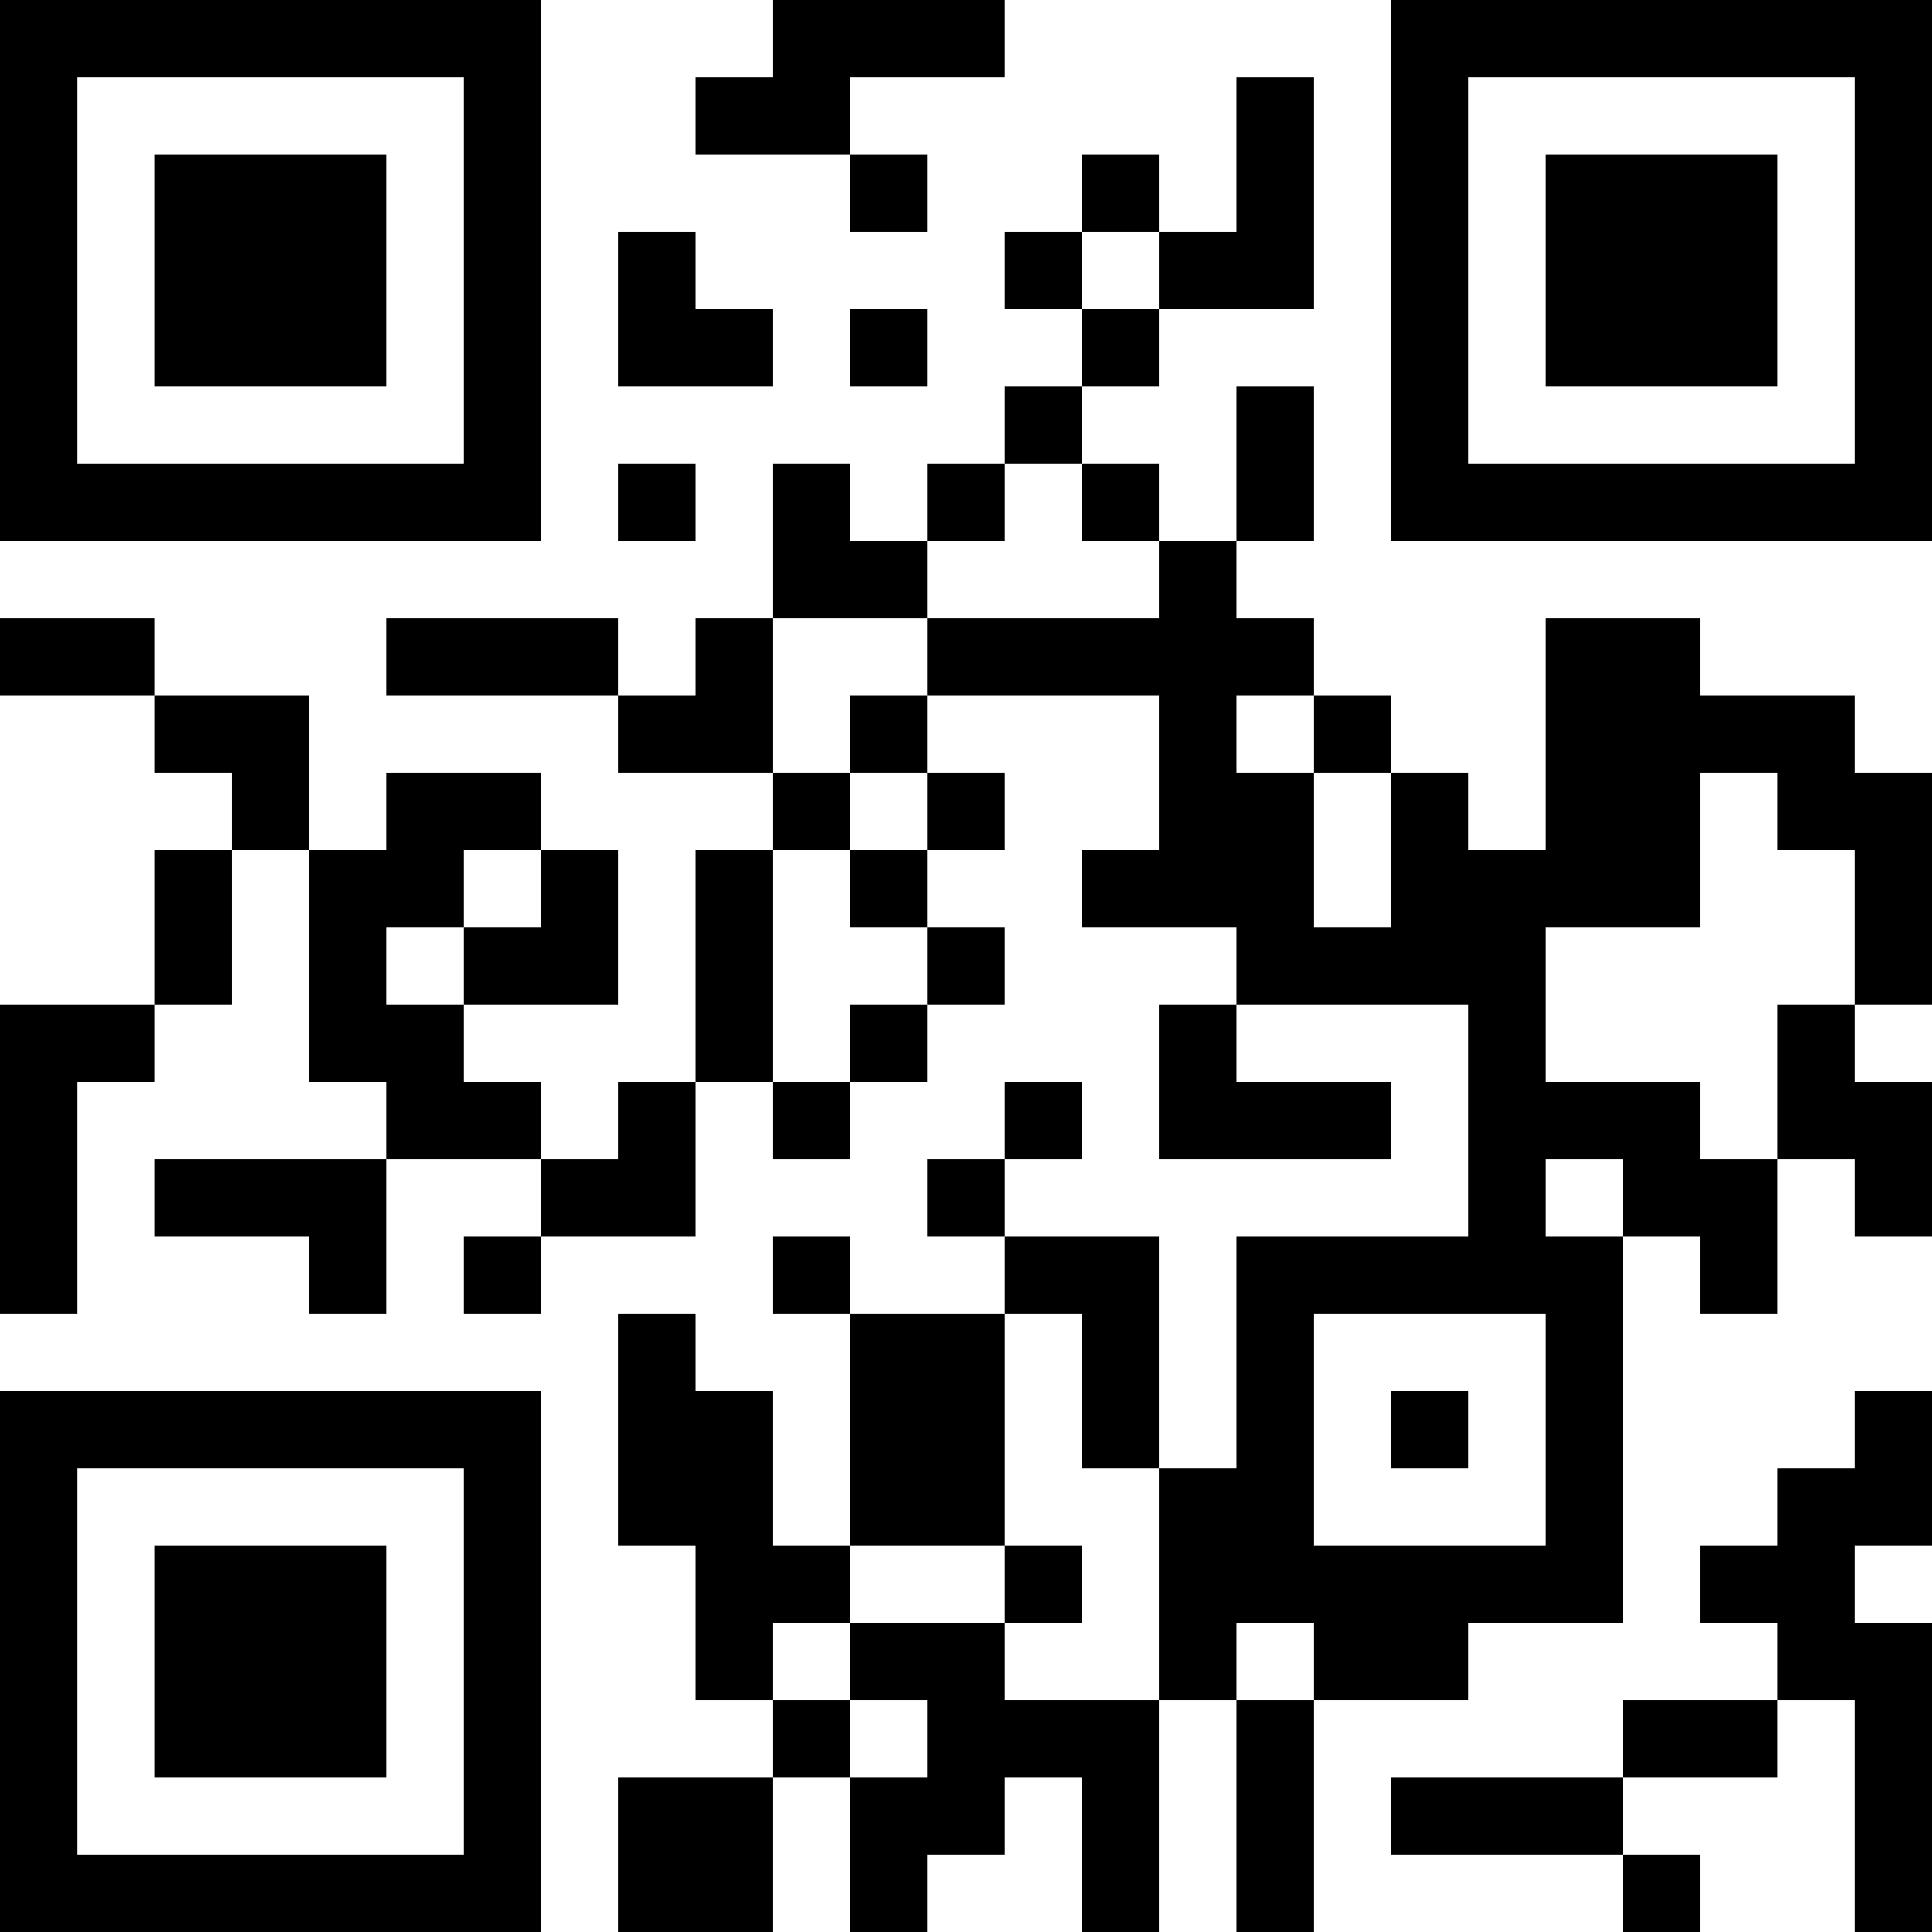 <?xml version="1.0" encoding="UTF-8"?>
<svg xmlns="http://www.w3.org/2000/svg" version="1.1" width="1000" height="1000" viewBox="0 0 1000 1000"><rect x="0" y="0" width="1000" height="1000" fill="#ffffff"/><g transform="scale(40)"><g transform="translate(0,0)"><path fill-rule="evenodd" d="M10 0L10 1L9 1L9 2L11 2L11 3L12 3L12 2L11 2L11 1L13 1L13 0ZM16 1L16 3L15 3L15 2L14 2L14 3L13 3L13 4L14 4L14 5L13 5L13 6L12 6L12 7L11 7L11 6L10 6L10 8L9 8L9 9L8 9L8 8L5 8L5 9L8 9L8 10L10 10L10 11L9 11L9 14L8 14L8 15L7 15L7 14L6 14L6 13L8 13L8 11L7 11L7 10L5 10L5 11L4 11L4 9L2 9L2 8L0 8L0 9L2 9L2 10L3 10L3 11L2 11L2 13L0 13L0 17L1 17L1 14L2 14L2 13L3 13L3 11L4 11L4 14L5 14L5 15L2 15L2 16L4 16L4 17L5 17L5 15L7 15L7 16L6 16L6 17L7 17L7 16L9 16L9 14L10 14L10 15L11 15L11 14L12 14L12 13L13 13L13 12L12 12L12 11L13 11L13 10L12 10L12 9L15 9L15 11L14 11L14 12L16 12L16 13L15 13L15 15L18 15L18 14L16 14L16 13L19 13L19 16L16 16L16 19L15 19L15 16L13 16L13 15L14 15L14 14L13 14L13 15L12 15L12 16L13 16L13 17L11 17L11 16L10 16L10 17L11 17L11 20L10 20L10 18L9 18L9 17L8 17L8 20L9 20L9 22L10 22L10 23L8 23L8 25L10 25L10 23L11 23L11 25L12 25L12 24L13 24L13 23L14 23L14 25L15 25L15 22L16 22L16 25L17 25L17 22L19 22L19 21L21 21L21 16L22 16L22 17L23 17L23 15L24 15L24 16L25 16L25 14L24 14L24 13L25 13L25 10L24 10L24 9L22 9L22 8L20 8L20 11L19 11L19 10L18 10L18 9L17 9L17 8L16 8L16 7L17 7L17 5L16 5L16 7L15 7L15 6L14 6L14 5L15 5L15 4L17 4L17 1ZM8 3L8 5L10 5L10 4L9 4L9 3ZM14 3L14 4L15 4L15 3ZM11 4L11 5L12 5L12 4ZM8 6L8 7L9 7L9 6ZM13 6L13 7L12 7L12 8L10 8L10 10L11 10L11 11L10 11L10 14L11 14L11 13L12 13L12 12L11 12L11 11L12 11L12 10L11 10L11 9L12 9L12 8L15 8L15 7L14 7L14 6ZM16 9L16 10L17 10L17 12L18 12L18 10L17 10L17 9ZM22 10L22 12L20 12L20 14L22 14L22 15L23 15L23 13L24 13L24 11L23 11L23 10ZM6 11L6 12L5 12L5 13L6 13L6 12L7 12L7 11ZM20 15L20 16L21 16L21 15ZM13 17L13 20L11 20L11 21L10 21L10 22L11 22L11 23L12 23L12 22L11 22L11 21L13 21L13 22L15 22L15 19L14 19L14 17ZM17 17L17 20L20 20L20 17ZM18 18L18 19L19 19L19 18ZM24 18L24 19L23 19L23 20L22 20L22 21L23 21L23 22L21 22L21 23L18 23L18 24L21 24L21 25L22 25L22 24L21 24L21 23L23 23L23 22L24 22L24 25L25 25L25 21L24 21L24 20L25 20L25 18ZM13 20L13 21L14 21L14 20ZM16 21L16 22L17 22L17 21ZM0 0L0 7L7 7L7 0ZM1 1L1 6L6 6L6 1ZM2 2L2 5L5 5L5 2ZM18 0L18 7L25 7L25 0ZM19 1L19 6L24 6L24 1ZM20 2L20 5L23 5L23 2ZM0 18L0 25L7 25L7 18ZM1 19L1 24L6 24L6 19ZM2 20L2 23L5 23L5 20Z" fill="#000000"/></g></g></svg>

